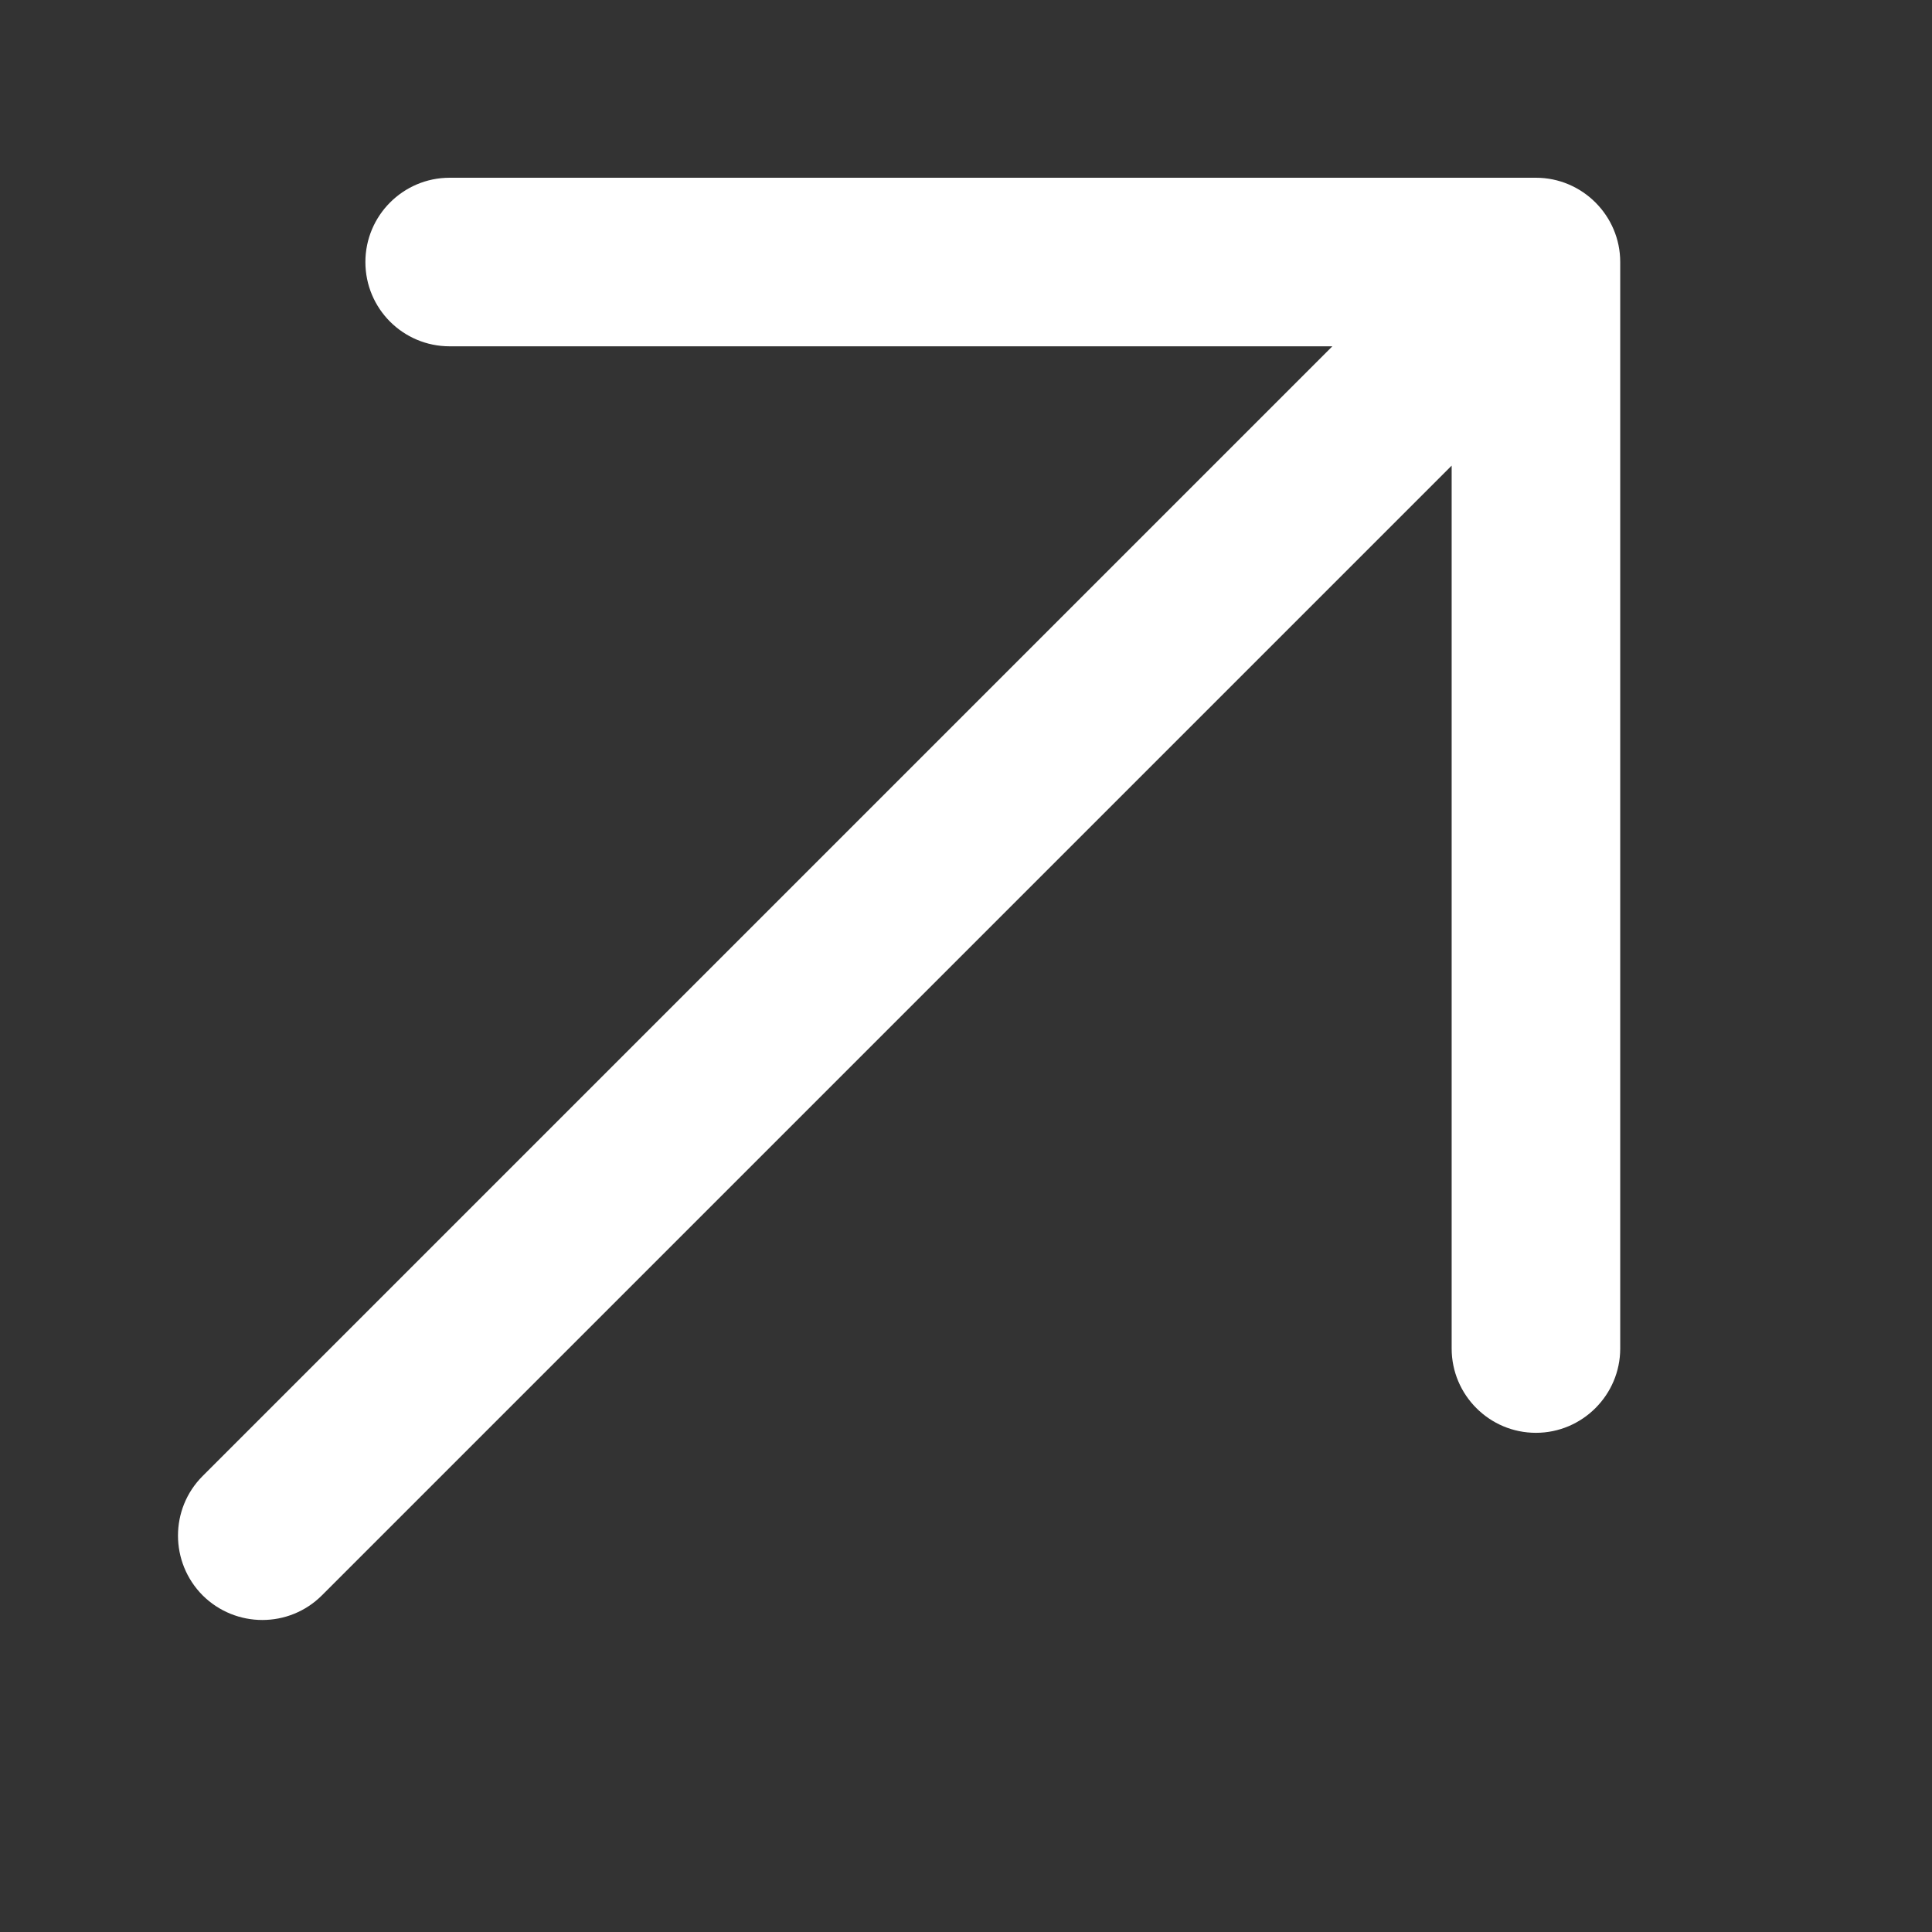<?xml version="1.0" encoding="utf-8"?>
<svg xmlns="http://www.w3.org/2000/svg" fill="none" height="100%" overflow="visible" preserveAspectRatio="none" style="display: block;" viewBox="0 0 8 8" width="100%">
<rect x="0" y="0" width="8" height="8" fill="#333333" stroke="none"/>
<g id="SVG">
<g clip-path="url(#clip0_0_94)" id="svg1342450132">
<path d="M6.36 0.736H1.862C1.669 0.736 1.513 0.893 1.513 1.085C1.513 1.278 1.669 1.434 1.862 1.434H5.517L0.839 6.112C0.703 6.248 0.703 6.469 0.839 6.606C0.976 6.742 1.197 6.742 1.333 6.606L6.011 1.928V5.584C6.011 5.776 6.167 5.933 6.36 5.933C6.552 5.933 6.709 5.776 6.709 5.584V1.085C6.709 0.893 6.552 0.736 6.36 0.736Z" fill="white" id="Vector"/>
</g>
</g>
<defs>
<clipPath id="clip0_0_94">
<rect fill="white" height="7.445" width="7.445"/>
</clipPath>
</defs>
</svg>